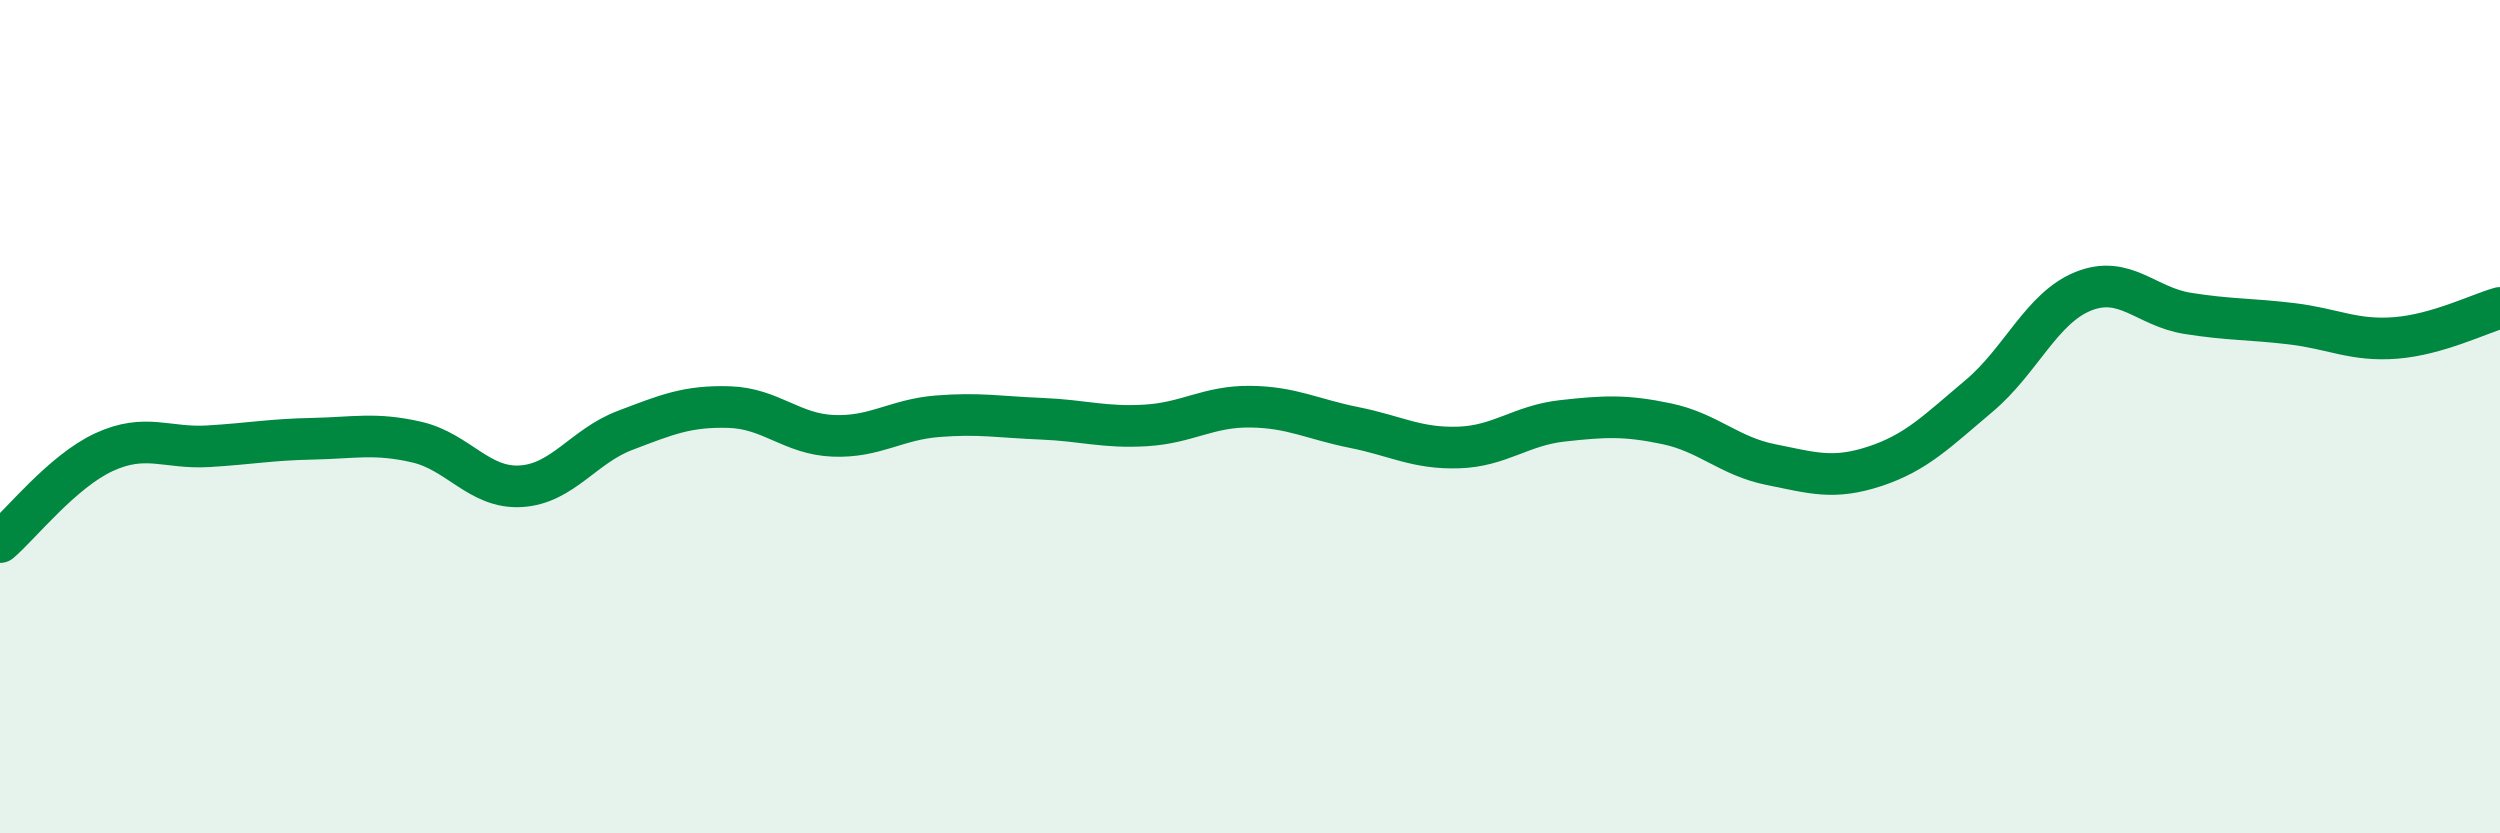 
    <svg width="60" height="20" viewBox="0 0 60 20" xmlns="http://www.w3.org/2000/svg">
      <path
        d="M 0,13.01 C 0.5,12.58 1.5,11.31 2.5,10.85 C 3.5,10.39 4,10.77 5,10.71 C 6,10.65 6.5,10.55 7.5,10.53 C 8.5,10.51 9,10.38 10,10.61 C 11,10.84 11.5,11.73 12.5,11.67 C 13.5,11.61 14,10.71 15,10.33 C 16,9.95 16.5,9.74 17.5,9.77 C 18.5,9.8 19,10.42 20,10.46 C 21,10.5 21.5,10.07 22.5,9.99 C 23.5,9.91 24,10.01 25,10.05 C 26,10.09 26.5,10.27 27.5,10.21 C 28.5,10.15 29,9.75 30,9.76 C 31,9.77 31.5,10.06 32.5,10.26 C 33.5,10.46 34,10.77 35,10.74 C 36,10.71 36.5,10.21 37.5,10.1 C 38.5,9.99 39,9.96 40,10.17 C 41,10.38 41.5,10.95 42.5,11.15 C 43.5,11.35 44,11.52 45,11.19 C 46,10.86 46.5,10.34 47.5,9.5 C 48.5,8.66 49,7.39 50,6.99 C 51,6.59 51.5,7.36 52.5,7.52 C 53.5,7.68 54,7.65 55,7.77 C 56,7.89 56.5,8.19 57.5,8.11 C 58.5,8.03 59.5,7.53 60,7.39L60 20L0 20Z"
        fill="#008740"
        opacity="0.1"
        stroke-linecap="round"
        stroke-linejoin="round"
      />
      <path
        d="M 0,13.01 C 0.5,12.58 1.5,11.31 2.5,10.85 C 3.5,10.39 4,10.77 5,10.71 C 6,10.65 6.5,10.55 7.5,10.53 C 8.5,10.51 9,10.38 10,10.61 C 11,10.84 11.5,11.73 12.5,11.67 C 13.5,11.61 14,10.71 15,10.33 C 16,9.95 16.5,9.74 17.5,9.77 C 18.5,9.8 19,10.42 20,10.46 C 21,10.5 21.5,10.07 22.5,9.99 C 23.5,9.91 24,10.01 25,10.05 C 26,10.09 26.5,10.27 27.5,10.21 C 28.5,10.15 29,9.75 30,9.76 C 31,9.77 31.5,10.06 32.5,10.26 C 33.5,10.46 34,10.77 35,10.74 C 36,10.71 36.5,10.21 37.5,10.1 C 38.5,9.99 39,9.96 40,10.17 C 41,10.38 41.5,10.95 42.5,11.15 C 43.5,11.35 44,11.52 45,11.19 C 46,10.86 46.5,10.34 47.5,9.5 C 48.5,8.66 49,7.39 50,6.99 C 51,6.59 51.5,7.36 52.5,7.52 C 53.5,7.68 54,7.65 55,7.77 C 56,7.89 56.5,8.19 57.5,8.11 C 58.5,8.03 59.5,7.53 60,7.39"
        stroke="#008740"
        stroke-width="1"
        fill="none"
        stroke-linecap="round"
        stroke-linejoin="round"
      />
    </svg>
  